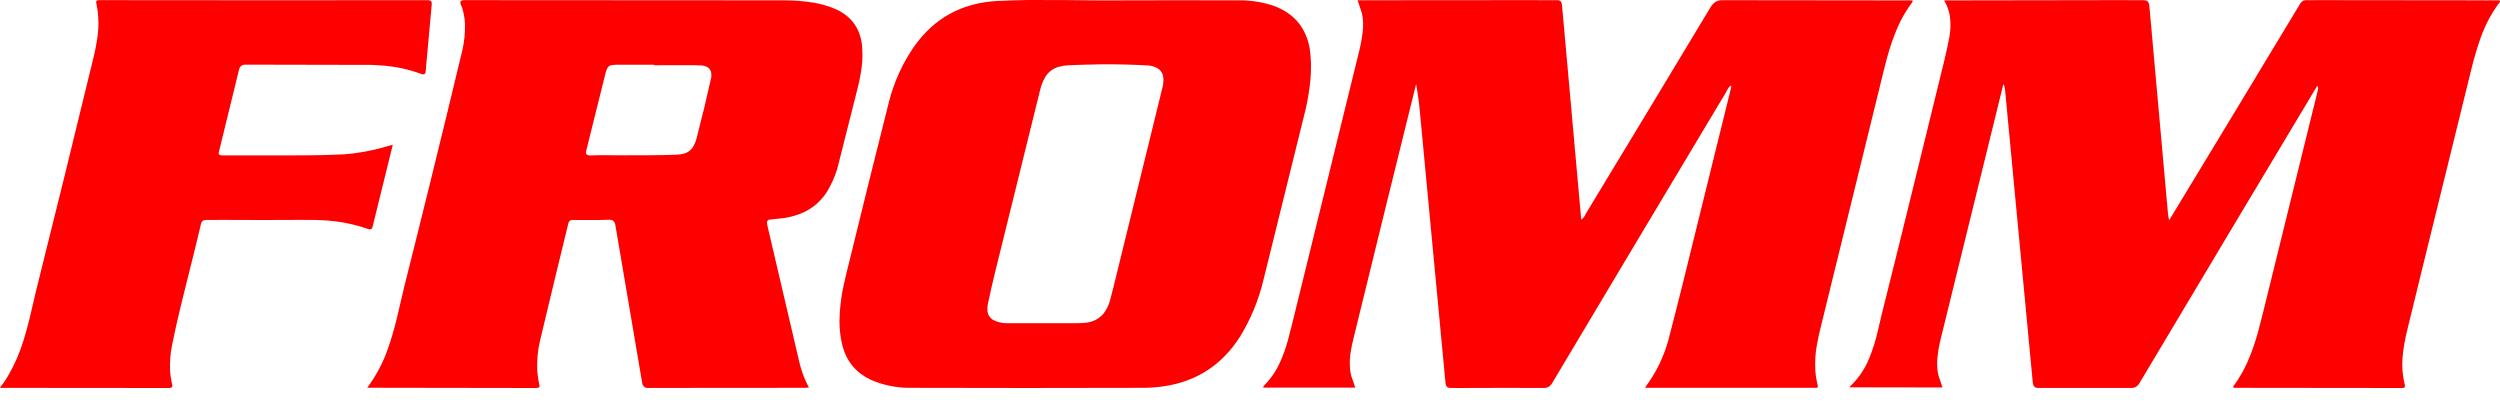 <svg width="104" height="17" viewBox="0 0 104 17" fill="none" xmlns="http://www.w3.org/2000/svg">
<path opacity="0.999" fill-rule="evenodd" clip-rule="evenodd" d="M42.769 0C43.777 -0.001 44.784 0.004 45.792 0.017C47.739 0.01 49.686 0.01 51.633 0.014C52.087 0.02 52.53 0.093 52.961 0.234C53.819 0.54 54.328 1.138 54.486 2.027C54.545 2.453 54.554 2.88 54.514 3.307C54.476 3.716 54.411 4.121 54.32 4.522C53.738 6.892 53.152 9.262 52.563 11.63C52.363 12.474 52.037 13.265 51.586 14.004C50.788 15.257 49.639 15.957 48.137 16.105C47.973 16.12 47.808 16.13 47.643 16.133C44.342 16.143 41.041 16.143 37.739 16.133C37.209 16.12 36.702 16.008 36.217 15.797C35.617 15.51 35.229 15.048 35.053 14.41C34.964 14.059 34.92 13.702 34.922 13.339C34.931 12.833 34.991 12.333 35.102 11.839C35.142 11.663 35.182 11.487 35.225 11.312C35.534 10.056 35.843 8.799 36.153 7.543C36.429 6.425 36.709 5.308 36.992 4.192C37.207 3.376 37.553 2.621 38.031 1.929C38.865 0.752 40.012 0.123 41.474 0.041C41.906 0.022 42.338 0.008 42.769 0ZM45.797 2.676C46.446 2.671 47.095 2.686 47.743 2.722C47.914 2.73 48.069 2.781 48.209 2.876C48.321 2.971 48.383 3.091 48.396 3.236C48.406 3.383 48.391 3.528 48.351 3.67C47.677 6.425 47.001 9.179 46.323 11.933C46.278 12.113 46.232 12.292 46.184 12.471C46.128 12.695 46.028 12.896 45.884 13.075C45.694 13.277 45.459 13.393 45.181 13.424C45.04 13.439 44.9 13.446 44.758 13.446C43.791 13.447 42.824 13.447 41.857 13.446C41.669 13.443 41.491 13.399 41.324 13.314C41.179 13.229 41.097 13.104 41.077 12.938C41.071 12.851 41.075 12.765 41.088 12.68C41.182 12.229 41.284 11.781 41.393 11.334C42.018 8.799 42.644 6.265 43.272 3.73C43.32 3.53 43.398 3.341 43.505 3.165C43.639 2.97 43.822 2.841 44.053 2.777C44.171 2.745 44.291 2.725 44.414 2.717C44.876 2.697 45.337 2.683 45.797 2.676Z" fill="#FE0000"/>
<path opacity="0.999" fill-rule="evenodd" clip-rule="evenodd" d="M0 16.135C0 16.131 0 16.128 0 16.124C0.125 15.966 0.239 15.799 0.342 15.624C0.608 15.165 0.819 14.681 0.975 14.174C1.067 13.876 1.151 13.576 1.225 13.273C1.323 12.863 1.419 12.453 1.514 12.042C2.316 8.839 3.105 5.632 3.882 2.423C3.958 2.118 4.017 1.811 4.06 1.5C4.107 1.145 4.107 0.789 4.06 0.434C4.041 0.325 4.021 0.216 4.001 0.107C3.995 0.063 4.012 0.032 4.051 0.014C4.074 0.009 4.097 0.006 4.121 0.006C8.684 0.012 13.248 0.013 17.811 0.008C17.922 0.01 17.972 0.065 17.961 0.173C17.874 1.102 17.79 2.032 17.708 2.961C17.704 3.079 17.646 3.118 17.533 3.079C17.034 2.895 16.519 2.779 15.988 2.733C15.813 2.717 15.637 2.706 15.46 2.7C13.704 2.693 11.948 2.689 10.192 2.689C10.059 2.696 9.977 2.763 9.945 2.89C9.667 4.042 9.385 5.194 9.1 6.345C9.086 6.394 9.102 6.43 9.147 6.452C9.183 6.46 9.219 6.465 9.256 6.466C10.401 6.462 11.547 6.461 12.693 6.463C13.238 6.461 13.782 6.446 14.327 6.42C14.844 6.378 15.354 6.291 15.855 6.156C16.015 6.114 16.175 6.069 16.333 6.021C16.335 6.024 16.337 6.027 16.338 6.029C16.055 7.175 15.773 8.32 15.491 9.466C15.462 9.535 15.411 9.558 15.338 9.534C14.712 9.315 14.068 9.191 13.404 9.161C13.317 9.156 13.23 9.153 13.143 9.15C12.936 9.149 12.73 9.148 12.523 9.147C11.436 9.154 10.349 9.154 9.261 9.147C9.019 9.148 8.778 9.149 8.536 9.15C8.447 9.159 8.391 9.205 8.367 9.29C8.285 9.638 8.202 9.986 8.116 10.334C7.917 11.123 7.721 11.912 7.527 12.702C7.395 13.245 7.273 13.791 7.161 14.339C7.085 14.707 7.057 15.079 7.077 15.454C7.082 15.511 7.087 15.568 7.094 15.624C7.115 15.763 7.14 15.902 7.169 16.039C7.171 16.088 7.149 16.119 7.102 16.133C7.08 16.135 7.058 16.137 7.036 16.141C4.69 16.135 2.345 16.133 0 16.135Z" fill="#FE0000"/>
<path opacity="0.999" fill-rule="evenodd" clip-rule="evenodd" d="M19.284 0.006C23.748 0.009 28.213 0.012 32.677 0.014C33.073 0.016 33.465 0.049 33.855 0.113C34.176 0.168 34.486 0.259 34.783 0.388C35.401 0.674 35.758 1.153 35.853 1.824C35.888 2.141 35.886 2.458 35.848 2.775C35.808 3.078 35.751 3.379 35.675 3.676C35.393 4.799 35.11 5.921 34.825 7.043C34.719 7.375 34.576 7.69 34.397 7.988C34.073 8.482 33.624 8.811 33.05 8.974C32.911 9.014 32.77 9.045 32.627 9.068C32.427 9.093 32.227 9.115 32.027 9.134C31.963 9.138 31.924 9.17 31.907 9.23C31.904 9.267 31.906 9.303 31.913 9.34C32.364 11.272 32.816 13.204 33.269 15.136C33.354 15.48 33.481 15.807 33.65 16.119C33.6 16.125 33.55 16.13 33.5 16.133C31.306 16.136 29.113 16.137 26.92 16.138C26.833 16.131 26.773 16.088 26.739 16.009C26.727 15.977 26.717 15.944 26.712 15.91C26.34 13.72 25.968 11.53 25.595 9.34C25.564 9.194 25.473 9.128 25.322 9.142C25.087 9.15 24.852 9.154 24.616 9.153C24.343 9.15 24.07 9.15 23.797 9.15C23.723 9.159 23.674 9.198 23.649 9.268C23.251 10.893 22.859 12.519 22.471 14.147C22.373 14.555 22.332 14.969 22.349 15.388C22.363 15.611 22.395 15.831 22.446 16.047C22.448 16.095 22.425 16.123 22.38 16.133C22.348 16.138 22.317 16.141 22.285 16.141C19.949 16.137 17.613 16.134 15.277 16.13C15.641 15.639 15.926 15.105 16.13 14.526C16.271 14.127 16.391 13.722 16.492 13.312C16.603 12.839 16.714 12.367 16.825 11.894C17.192 10.438 17.555 8.98 17.914 7.521C18.359 5.717 18.798 3.911 19.231 2.104C19.317 1.735 19.354 1.362 19.343 0.984C19.331 0.765 19.294 0.551 19.231 0.341C19.207 0.282 19.183 0.224 19.159 0.165C19.151 0.134 19.149 0.103 19.154 0.072C19.162 0.058 19.172 0.046 19.184 0.036C19.217 0.021 19.25 0.011 19.284 0.006ZM25.625 2.692C26.155 2.692 26.685 2.692 27.214 2.692C27.214 2.7 27.214 2.707 27.214 2.714C27.759 2.709 28.304 2.708 28.848 2.711C28.952 2.713 29.056 2.717 29.16 2.722C29.491 2.741 29.633 2.912 29.585 3.236C29.4 4.071 29.2 4.902 28.984 5.73C28.947 5.887 28.884 6.031 28.796 6.164C28.684 6.302 28.54 6.384 28.362 6.412C28.293 6.424 28.224 6.432 28.154 6.436C27.767 6.449 27.379 6.457 26.992 6.458C26.309 6.463 25.625 6.462 24.942 6.455C24.816 6.458 24.689 6.462 24.564 6.466C24.506 6.471 24.453 6.459 24.405 6.428C24.395 6.415 24.387 6.4 24.383 6.384C24.379 6.343 24.381 6.303 24.389 6.263C24.66 5.185 24.928 4.107 25.194 3.027C25.212 2.959 25.236 2.893 25.267 2.83C25.286 2.8 25.309 2.773 25.336 2.75C25.367 2.732 25.401 2.719 25.436 2.711C25.5 2.702 25.563 2.696 25.625 2.692Z" fill="#FE0000"/>
<path opacity="0.999" fill-rule="evenodd" clip-rule="evenodd" d="M63.264 0.006C63.777 0.005 64.29 0.006 64.803 0.008C64.882 0.01 64.935 0.048 64.962 0.121C64.977 0.19 64.986 0.259 64.99 0.33C65.255 3.265 65.518 6.201 65.779 9.136C65.868 9.071 65.933 8.986 65.973 8.884C67.707 6.027 69.435 3.166 71.158 0.302C71.208 0.216 71.274 0.144 71.355 0.085C71.43 0.041 71.512 0.015 71.6 0.008C74.25 0.009 76.9 0.011 79.55 0.017C79.561 0.034 79.566 0.052 79.566 0.072C79.312 0.406 79.101 0.766 78.933 1.154C78.762 1.556 78.619 1.968 78.505 2.39C78.453 2.584 78.403 2.778 78.355 2.972C77.495 6.479 76.633 9.986 75.771 13.493C75.697 13.776 75.634 14.062 75.582 14.35C75.515 14.717 75.495 15.087 75.521 15.46C75.538 15.664 75.573 15.865 75.623 16.064C75.625 16.101 75.608 16.123 75.573 16.133C73.221 16.136 70.868 16.136 68.516 16.133C68.488 16.132 68.46 16.129 68.432 16.124C68.873 15.537 69.194 14.889 69.396 14.18C69.597 13.41 69.793 12.639 69.986 11.867C70.665 9.128 71.341 6.388 72.014 3.648C72.016 3.622 72.018 3.597 72.022 3.571C72.021 3.567 72.018 3.564 72.017 3.56C71.966 3.582 71.926 3.617 71.897 3.665C71.871 3.721 71.841 3.776 71.808 3.829C69.399 7.848 66.995 11.869 64.595 15.894C64.554 15.976 64.496 16.043 64.42 16.094C64.374 16.118 64.326 16.132 64.275 16.138C63.059 16.134 61.843 16.135 60.627 16.141C60.523 16.14 60.417 16.139 60.313 16.138C60.244 16.133 60.193 16.101 60.16 16.042C60.146 16.003 60.137 15.963 60.132 15.921C59.776 12.178 59.422 8.435 59.071 4.692C59.034 4.29 58.981 3.891 58.91 3.494C58.04 7.007 57.175 10.521 56.315 14.037C56.256 14.265 56.21 14.496 56.176 14.729C56.139 14.997 56.143 15.264 56.187 15.531C56.195 15.57 56.205 15.608 56.215 15.646C56.27 15.806 56.325 15.965 56.379 16.124C55.104 16.124 53.83 16.124 52.555 16.124C52.554 16.106 52.555 16.088 52.558 16.069C52.854 15.774 53.088 15.435 53.258 15.053C53.386 14.764 53.491 14.468 53.575 14.163C53.672 13.8 53.764 13.435 53.853 13.07C54.744 9.452 55.633 5.833 56.52 2.214C56.6 1.911 56.657 1.603 56.692 1.291C56.719 1.046 56.708 0.802 56.659 0.561C56.601 0.377 56.54 0.194 56.478 0.011C58.741 0.013 61.003 0.011 63.264 0.006Z" fill="#FE0000"/>
<path opacity="0.999" fill-rule="evenodd" clip-rule="evenodd" d="M87.938 0.006C88.357 0.005 88.776 0.006 89.194 0.008C89.313 0.013 89.384 0.073 89.408 0.187C89.665 3.082 89.925 5.978 90.186 8.873C90.197 8.971 90.214 9.068 90.236 9.164C92.054 6.169 93.868 3.171 95.677 0.171C95.709 0.109 95.756 0.062 95.819 0.03C95.849 0.019 95.88 0.011 95.913 0.008C96.148 0.008 96.384 0.007 96.619 0.006C99.062 0.01 101.505 0.013 103.949 0.014C103.992 0.014 104.008 0.035 103.996 0.077C103.661 0.524 103.398 1.011 103.207 1.538C103.05 1.98 102.917 2.429 102.807 2.884C102.144 5.578 101.482 8.272 100.817 10.966C100.587 11.905 100.357 12.844 100.128 13.784C100.038 14.146 99.977 14.512 99.945 14.883C99.914 15.271 99.948 15.654 100.045 16.031C100.053 16.11 100.017 16.146 99.937 16.141C97.597 16.136 95.257 16.134 92.918 16.133C92.907 16.116 92.903 16.099 92.904 16.08C93.195 15.682 93.43 15.252 93.61 14.789C93.734 14.471 93.841 14.147 93.932 13.817C94.006 13.547 94.076 13.276 94.143 13.004C94.898 9.936 95.654 6.869 96.41 3.802C96.423 3.758 96.431 3.713 96.436 3.667C96.429 3.632 96.417 3.598 96.399 3.566C93.931 7.683 91.467 11.803 89.008 15.927C88.959 16.019 88.886 16.084 88.789 16.122C88.761 16.13 88.734 16.135 88.705 16.138C87.388 16.134 86.071 16.134 84.754 16.138C84.676 16.132 84.622 16.095 84.59 16.026C84.576 15.983 84.567 15.939 84.562 15.894C84.182 11.868 83.8 7.843 83.418 3.818C83.414 3.736 83.401 3.656 83.379 3.577C83.369 3.549 83.356 3.524 83.34 3.5C82.47 7.024 81.603 10.549 80.739 14.075C80.669 14.35 80.621 14.628 80.594 14.91C80.578 15.114 80.585 15.318 80.617 15.52C80.625 15.559 80.634 15.597 80.644 15.635C80.696 15.798 80.751 15.959 80.808 16.119C79.513 16.121 78.219 16.119 76.924 16.113C77.284 15.779 77.559 15.385 77.749 14.932C77.907 14.549 78.031 14.155 78.121 13.751C78.175 13.522 78.229 13.293 78.283 13.064C78.732 11.273 79.176 9.48 79.616 7.686C80.04 5.955 80.464 4.225 80.889 2.494C80.966 2.176 81.035 1.855 81.095 1.533C81.147 1.252 81.154 0.97 81.117 0.687C81.081 0.447 81 0.224 80.875 0.017C83.23 0.013 85.585 0.009 87.938 0.006Z" fill="#FE0000"/>
</svg>

